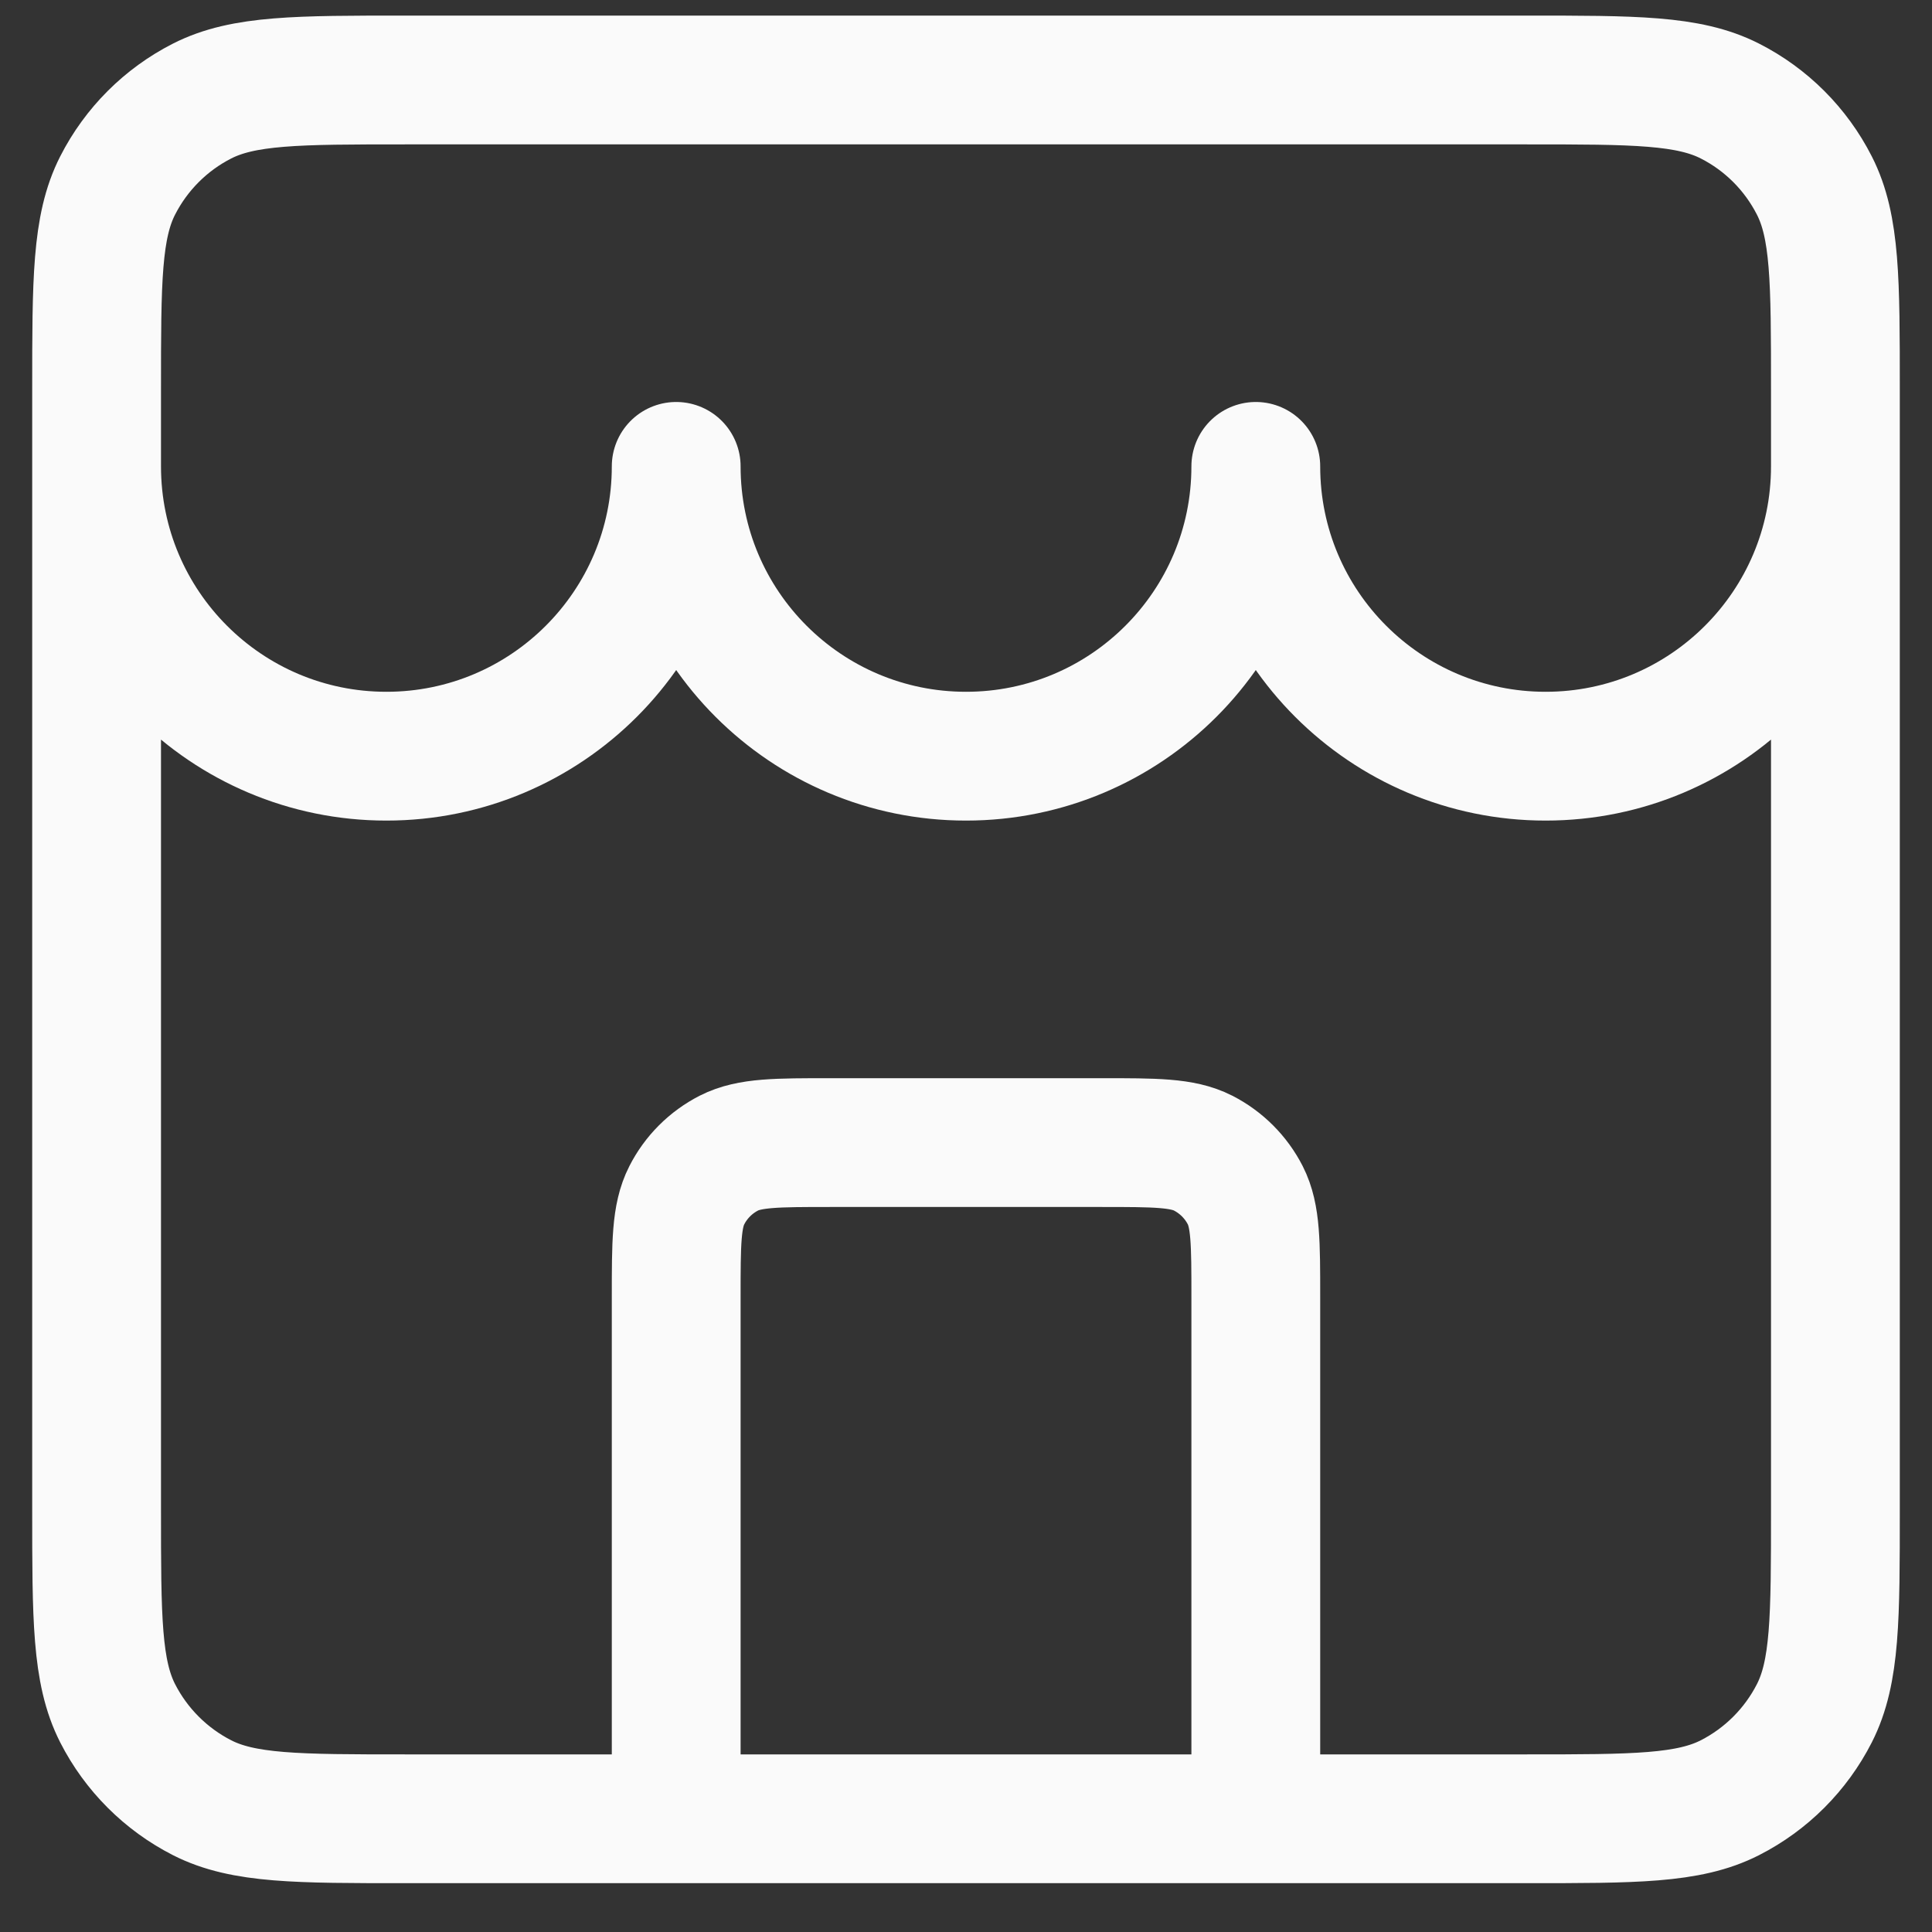 <svg width="30" height="30" viewBox="0 0 30 30" fill="none" xmlns="http://www.w3.org/2000/svg">
<rect x="0" y="0" width="30" height="30" fill="#333333" stroke="none"/>
<path d="M19.5 28.242V20.142C19.5 19.302 19.5 18.882 19.337 18.561C19.193 18.279 18.963 18.049 18.681 17.905C18.36 17.742 17.94 17.742 17.1 17.742H12.9C12.06 17.742 11.64 17.742 11.319 17.905C11.037 18.049 10.807 18.279 10.664 18.561C10.5 18.882 10.5 19.302 10.5 20.142L10.5 28.242M1.5 7.242C1.5 9.727 3.515 11.742 6 11.742C8.485 11.742 10.5 9.727 10.5 7.242C10.5 9.727 12.515 11.742 15 11.742C17.485 11.742 19.5 9.727 19.5 7.242C19.5 9.727 21.515 11.742 24 11.742C26.485 11.742 28.5 9.727 28.5 7.242M6.3 28.242H23.7C25.38 28.242 26.22 28.242 26.862 27.915C27.427 27.627 27.885 27.168 28.173 26.604C28.5 25.962 28.5 25.122 28.5 23.442L28.5 6.042C28.5 4.362 28.5 3.521 28.173 2.88C27.885 2.315 27.427 1.856 26.862 1.569C26.22 1.242 25.38 1.242 23.7 1.242H6.3C4.62 1.242 3.78 1.242 3.138 1.569C2.574 1.856 2.115 2.315 1.827 2.88C1.5 3.521 1.5 4.362 1.5 6.042L1.5 23.442C1.5 25.122 1.5 25.962 1.827 26.604C2.115 27.168 2.574 27.627 3.138 27.915C3.78 28.242 4.62 28.242 6.3 28.242Z" stroke="#FAFAFA" stroke-width="2" stroke-linecap="round" stroke-linejoin="round"/>
</svg>
